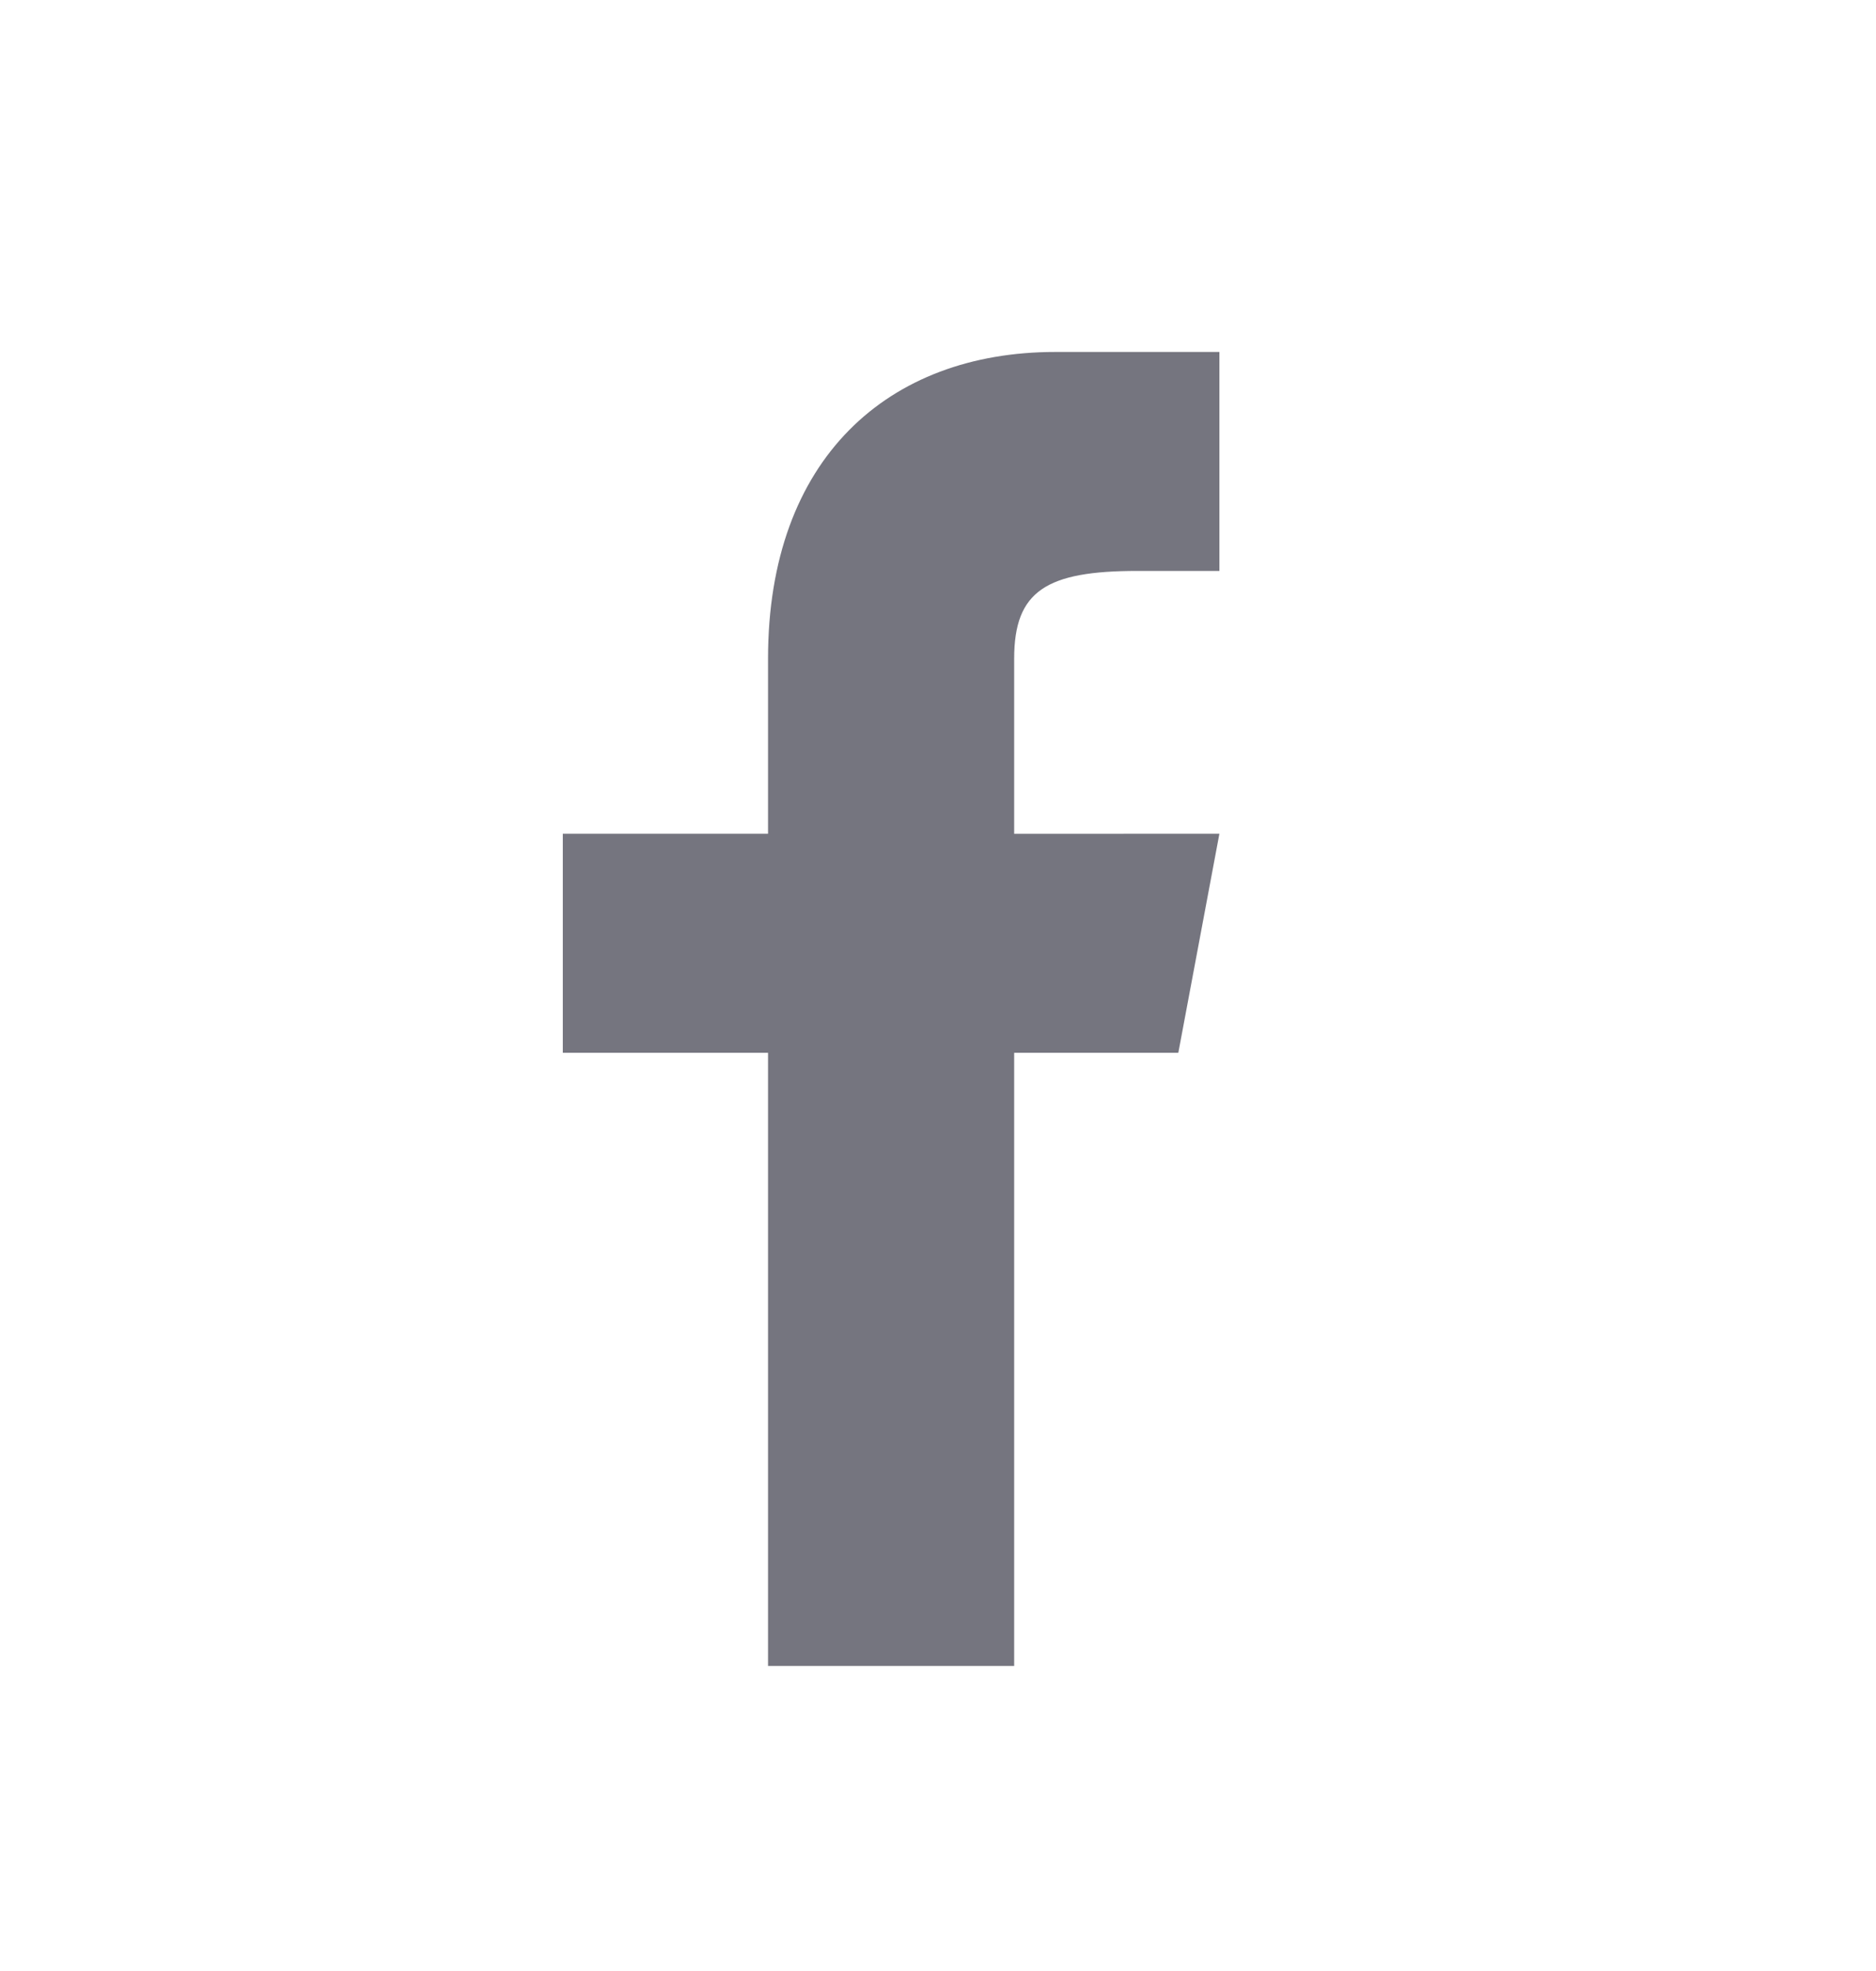 <svg width="20" height="21" viewBox="0 0 20 21" fill="none" xmlns="http://www.w3.org/2000/svg">
<path d="M12.562 11.217L13 8.883L10.812 8.884V7.017C10.812 6.296 11.155 6.083 12.125 6.083H13V3.75C13 3.75 12.103 3.75 11.25 3.75C9.469 3.75 8.188 4.886 8.188 7.017V8.883H6V11.217H8.188V17.75H10.812V11.217H12.562Z" fill="#75757F"/>
</svg>
